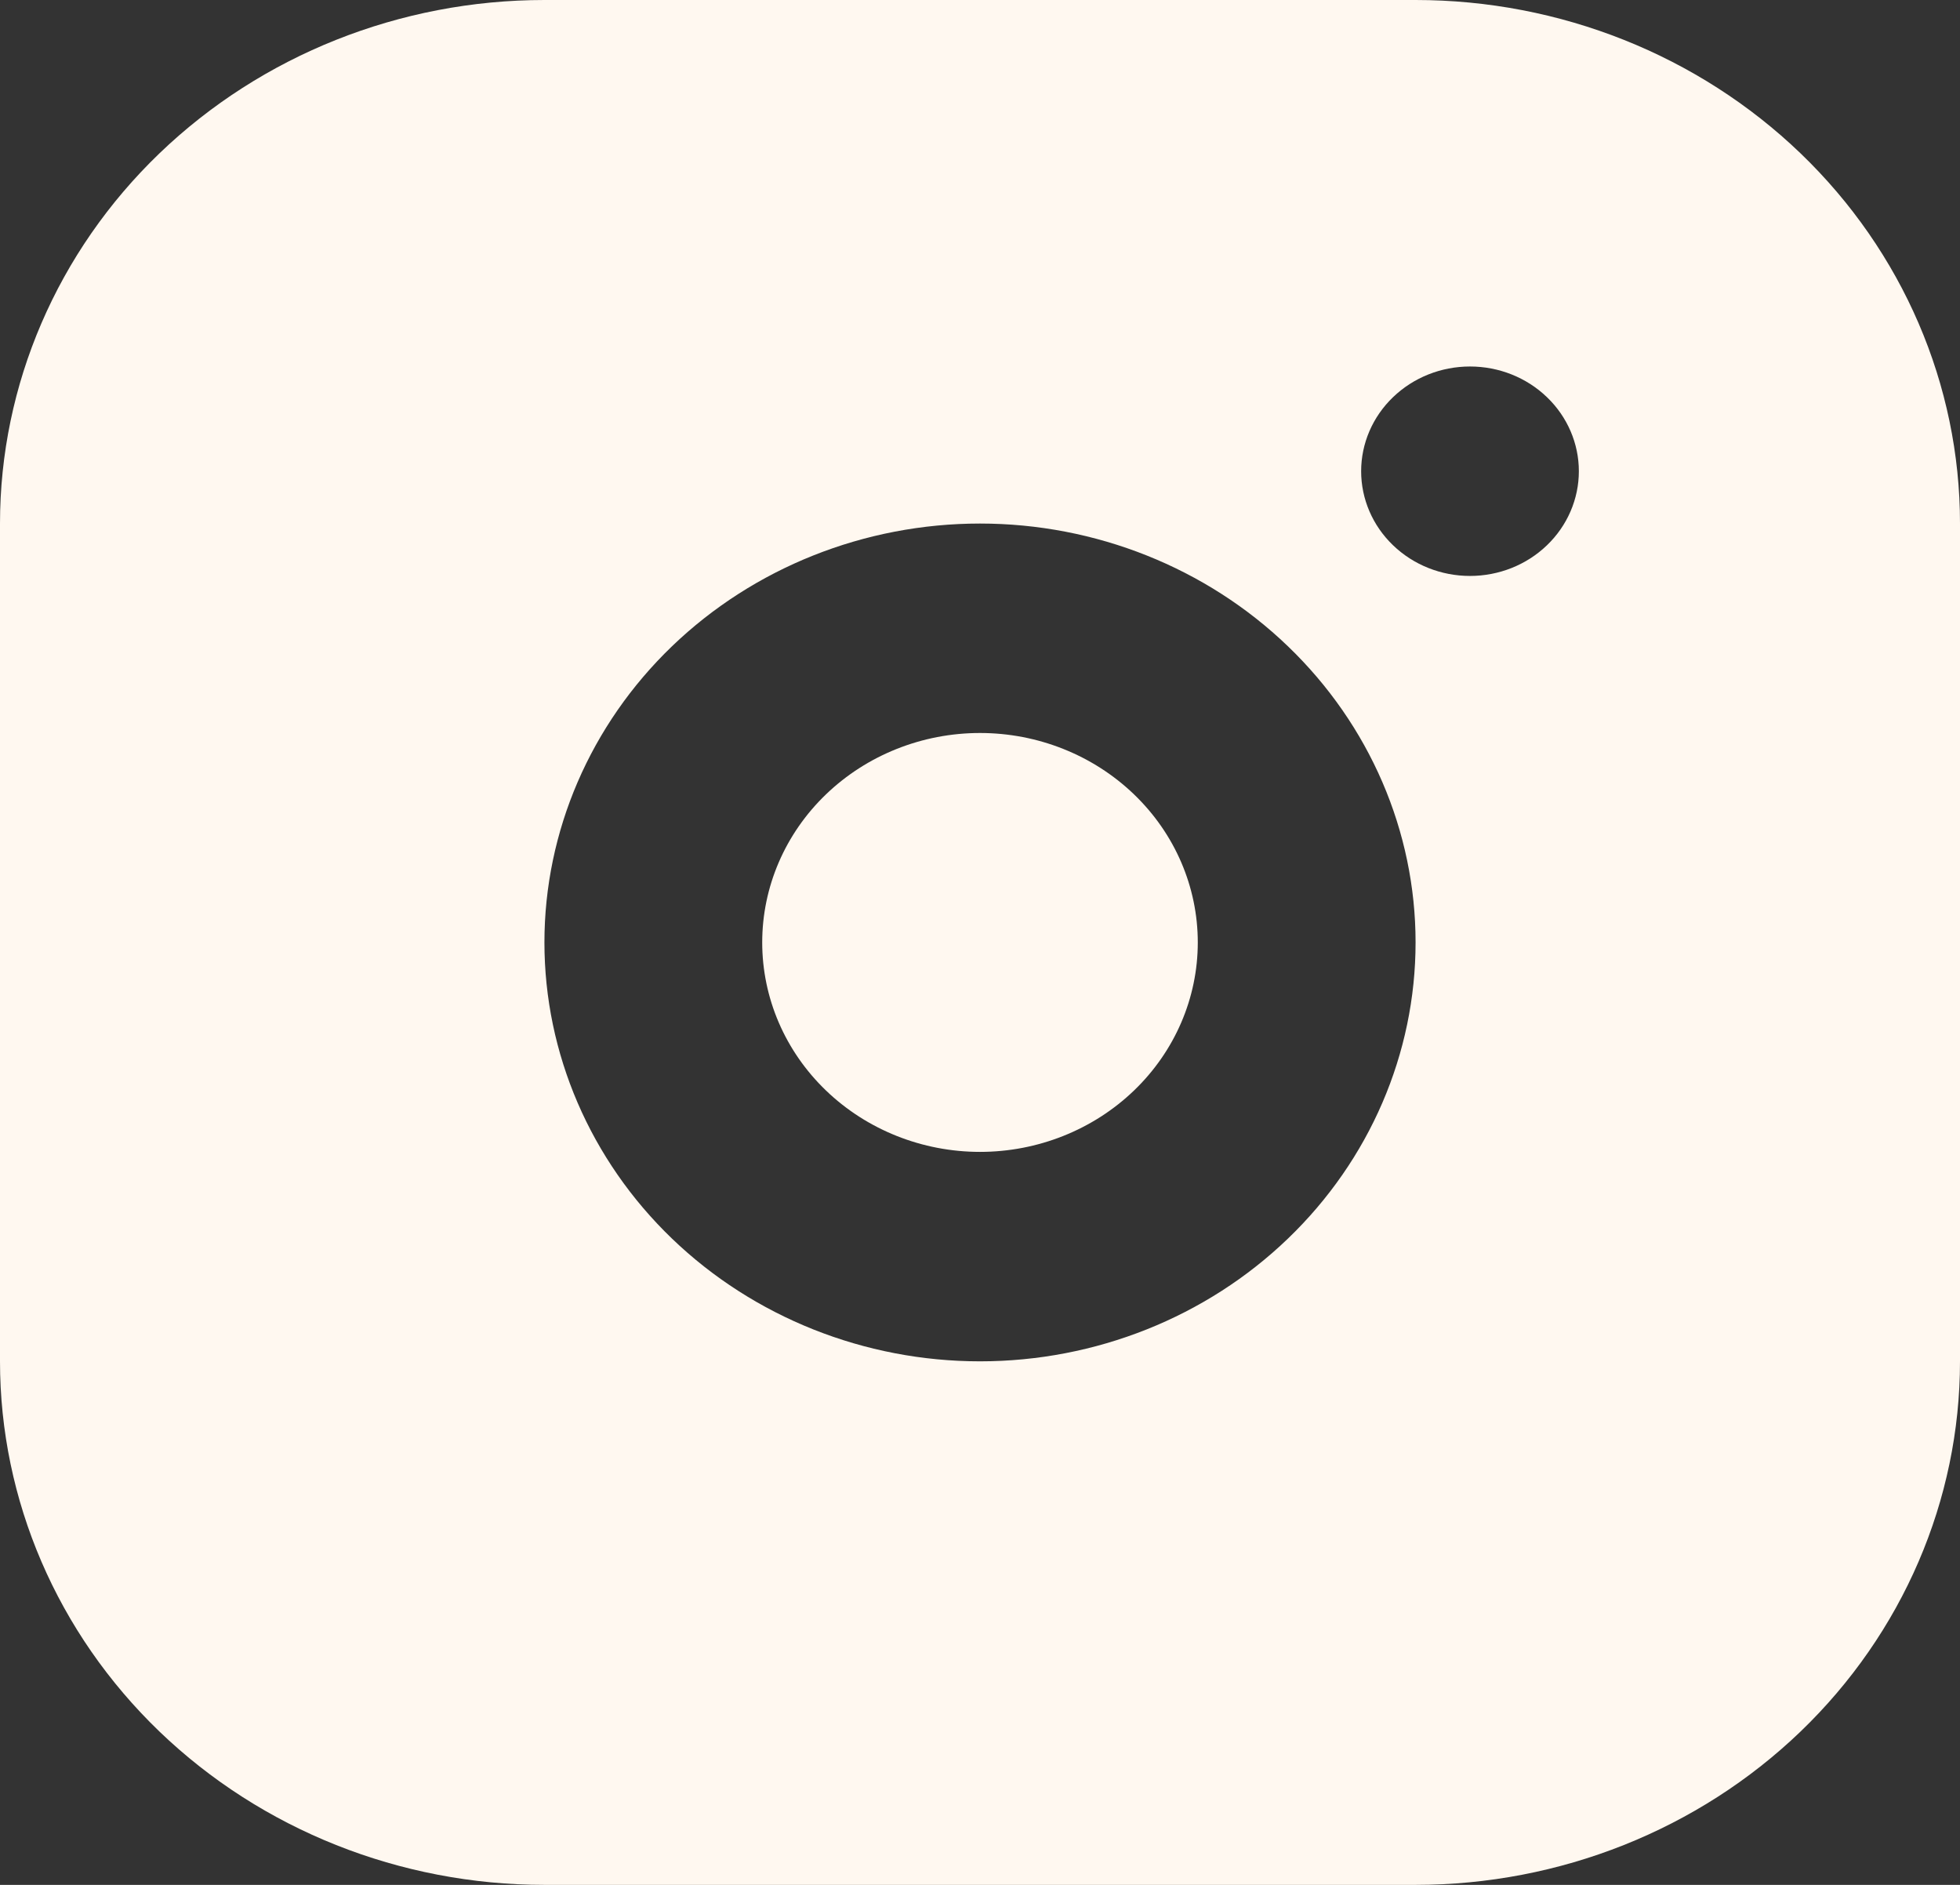 <svg width="26" height="25" viewBox="0 0 26 25" fill="none" xmlns="http://www.w3.org/2000/svg">
<rect x="0" y="0" width="26" height="25" fill="#333333" stroke="none"/>
<path d="M18.778 0C20.693 0 22.53 0.732 23.885 2.034C25.239 3.336 26 5.103 26 6.944V18.056C26 19.897 25.239 21.664 23.885 22.966C22.53 24.268 20.693 25 18.778 25H7.222C5.307 25 3.47 24.268 2.115 22.966C0.761 21.664 0 19.897 0 18.056V6.944C0 5.103 0.761 3.336 2.115 2.034C3.47 0.732 5.307 0 7.222 0H18.778ZM13 6.944C11.468 6.944 9.998 7.53 8.914 8.572C7.831 9.614 7.222 11.027 7.222 12.5C7.222 13.973 7.831 15.386 8.914 16.428C9.998 17.47 11.468 18.056 13 18.056C14.532 18.056 16.002 17.47 17.085 16.428C18.169 15.386 18.778 13.973 18.778 12.5C18.778 11.027 18.169 9.614 17.085 8.572C16.002 7.53 14.532 6.944 13 6.944ZM13 9.722C13.766 9.722 14.501 10.015 15.043 10.536C15.585 11.057 15.889 11.763 15.889 12.5C15.889 13.237 15.585 13.943 15.043 14.464C14.501 14.985 13.766 15.278 13 15.278C12.234 15.278 11.499 14.985 10.957 14.464C10.415 13.943 10.111 13.237 10.111 12.5C10.111 11.763 10.415 11.057 10.957 10.536C11.499 10.015 12.234 9.722 13 9.722ZM19.5 4.861C19.117 4.861 18.75 5.007 18.479 5.268C18.208 5.528 18.056 5.882 18.056 6.25C18.056 6.618 18.208 6.972 18.479 7.232C18.75 7.493 19.117 7.639 19.5 7.639C19.883 7.639 20.25 7.493 20.521 7.232C20.792 6.972 20.944 6.618 20.944 6.25C20.944 5.882 20.792 5.528 20.521 5.268C20.25 5.007 19.883 4.861 19.5 4.861Z" fill="#FFF8F0"/>
</svg>
